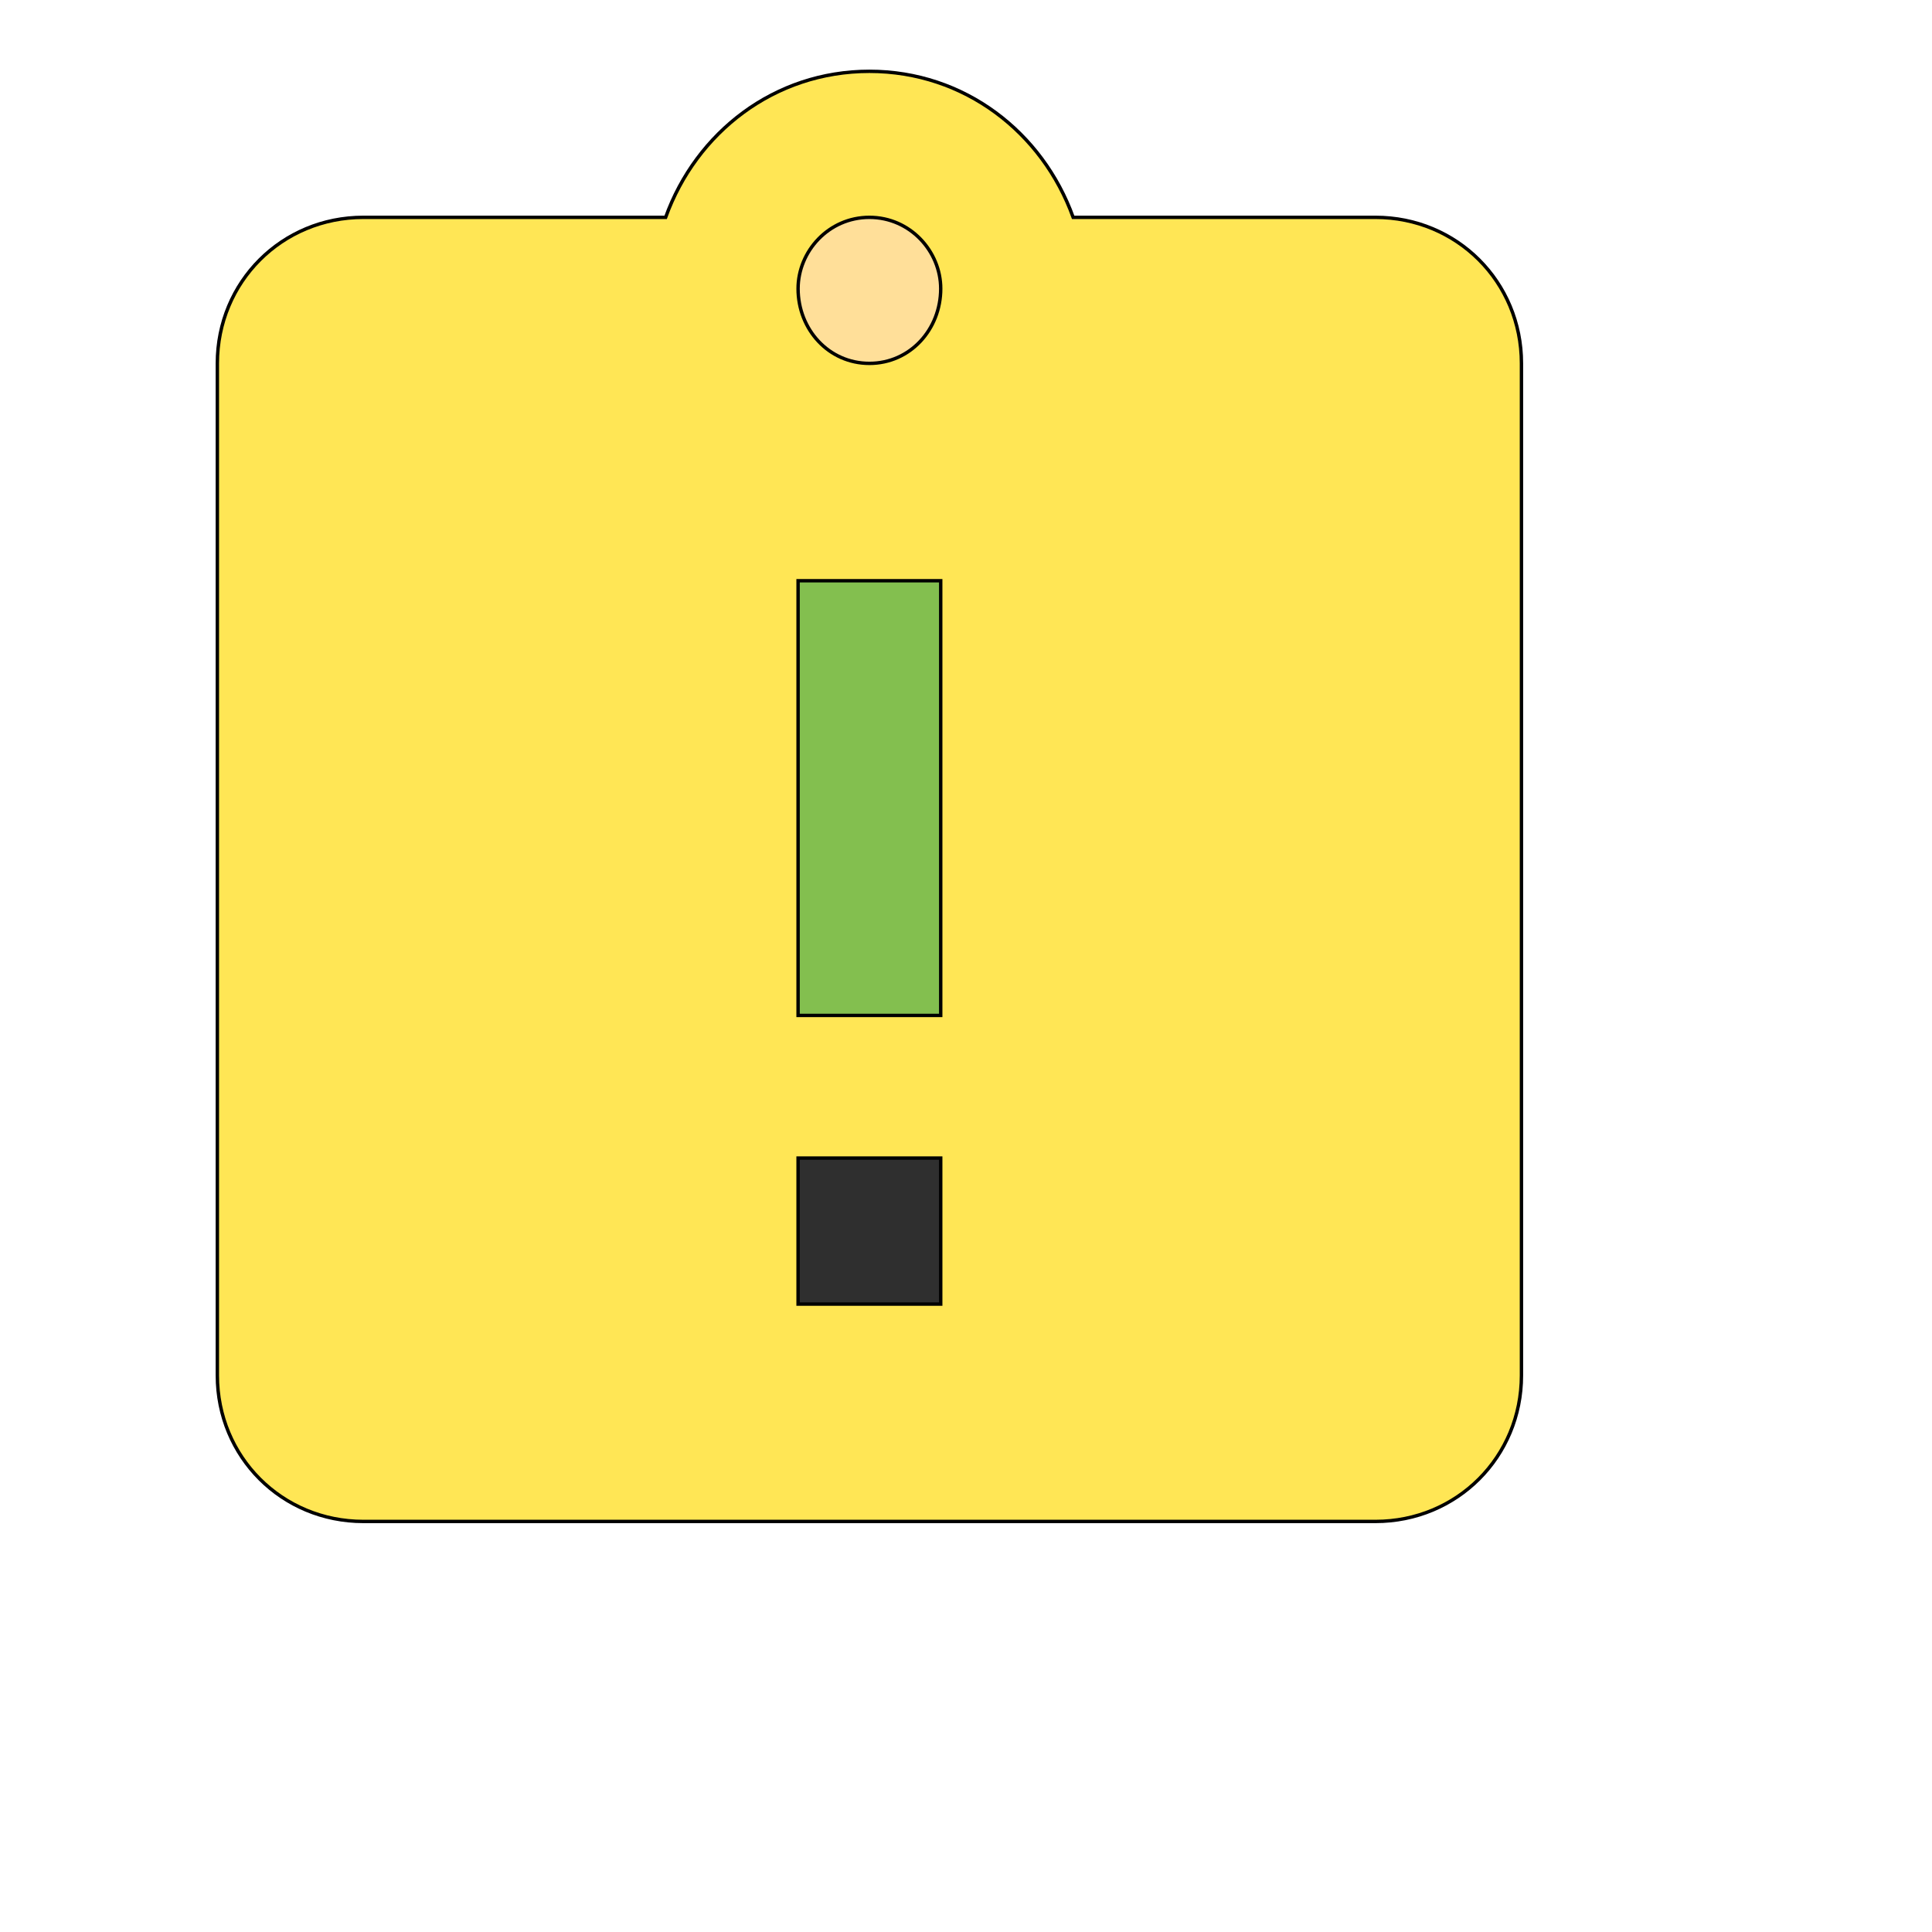 <svg id="th_wav_assignment-late" width="100%" height="100%" xmlns="http://www.w3.org/2000/svg" version="1.1" xmlns:xlink="http://www.w3.org/1999/xlink" xmlns:svgjs="http://svgjs.com/svgjs" preserveAspectRatio="xMidYMin slice" data-uid="wav_assignment-late" data-keyword="wav_assignment-late" viewBox="0 0 512 512" transform="matrix(0.9,0,0,0.9,0,0)" data-colors="[&quot;#ffe655&quot;,&quot;#83bf4f&quot;,&quot;#ffdf99&quot;,&quot;#2f2f2f&quot;,&quot;#ffdf99&quot;]"><path id="th_wav_assignment-late_0" d="M405 64L316 64C307 39 284 21 256 21C228 21 205 39 196 64L107 64C83 64 64 83 64 107L64 405C64 429 83 448 107 448L405 448C429 448 448 429 448 405L448 107C448 83 429 64 405 64Z " fill-rule="evenodd" fill="#ffe655" stroke-width="1" stroke="#000000"></path><path id="th_wav_assignment-late_2" d="M277 299L235 299L235 171L277 171Z " fill-rule="evenodd" fill="#83bf4f" stroke-width="1" stroke="#000000"></path><path id="th_wav_assignment-late_3" d="M256 107C244 107 235 97 235 85C235 74 244 64 256 64C268 64 277 74 277 85C277 97 268 107 256 107Z " fill-rule="evenodd" fill="#ffdf99" stroke-width="1" stroke="#000000"></path><path id="th_wav_assignment-late_1" d="M277 384L235 384L235 341L277 341Z " fill-rule="evenodd" fill="#2f2f2f" stroke-width="1" stroke="#000000"></path><defs id="SvgjsDefs14134" fill="#ffdf99"></defs></svg>
